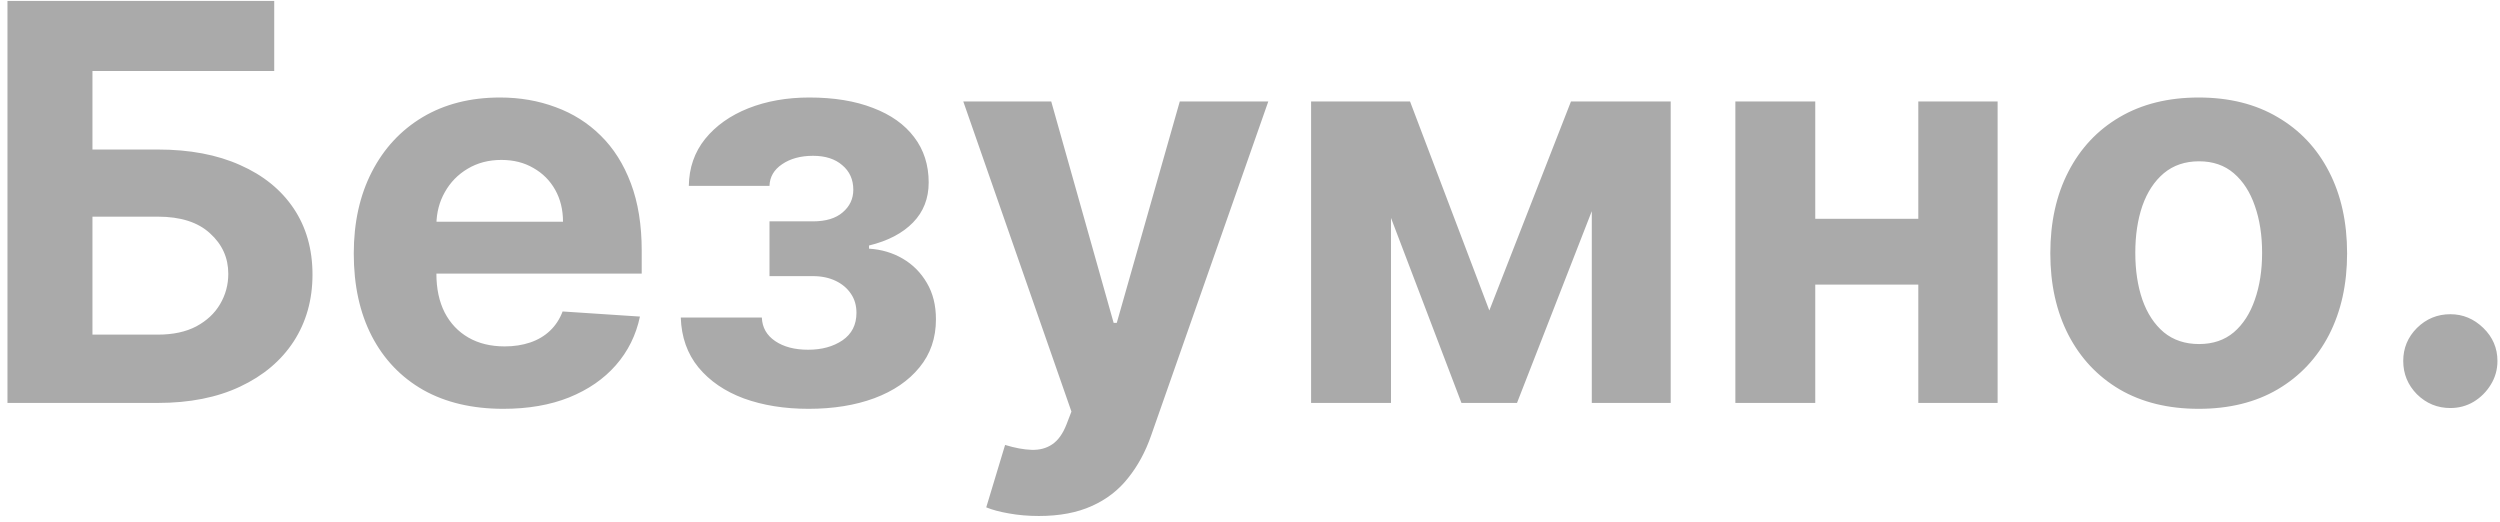 <?xml version="1.0" encoding="UTF-8"?> <svg xmlns="http://www.w3.org/2000/svg" width="273" height="57" viewBox="0 0 273 57" fill="none"><path d="M0.815 44V0.102H29.945V7.754H10.096V16.328H17.234C20.706 16.328 23.7 16.893 26.215 18.021C28.744 19.136 30.695 20.715 32.067 22.759C33.438 24.802 34.124 27.21 34.124 29.982C34.124 32.74 33.438 35.176 32.067 37.291C30.695 39.392 28.744 41.035 26.215 42.221C23.7 43.407 20.706 44 17.234 44H0.815ZM10.096 36.541H17.234C18.892 36.541 20.292 36.241 21.435 35.641C22.578 35.026 23.443 34.219 24.029 33.218C24.629 32.204 24.929 31.096 24.929 29.896C24.929 28.153 24.265 26.681 22.936 25.481C21.621 24.266 19.721 23.659 17.234 23.659H10.096V36.541ZM54.964 44.643C51.577 44.643 48.662 43.957 46.219 42.585C43.789 41.199 41.918 39.242 40.603 36.712C39.288 34.169 38.631 31.161 38.631 27.688C38.631 24.302 39.288 21.329 40.603 18.772C41.918 16.214 43.768 14.22 46.154 12.791C48.555 11.363 51.37 10.648 54.6 10.648C56.772 10.648 58.794 10.998 60.666 11.698C62.552 12.384 64.195 13.42 65.596 14.806C67.01 16.192 68.11 17.936 68.896 20.036C69.682 22.123 70.075 24.566 70.075 27.367V29.875H42.275V24.216H61.48C61.48 22.901 61.194 21.737 60.623 20.722C60.051 19.708 59.258 18.915 58.243 18.343C57.243 17.757 56.079 17.464 54.75 17.464C53.364 17.464 52.135 17.786 51.063 18.429C50.005 19.058 49.177 19.908 48.577 20.979C47.976 22.037 47.669 23.216 47.655 24.516V29.896C47.655 31.525 47.955 32.933 48.555 34.119C49.17 35.305 50.034 36.219 51.149 36.862C52.263 37.505 53.585 37.827 55.114 37.827C56.129 37.827 57.057 37.684 57.901 37.398C58.744 37.112 59.465 36.684 60.065 36.112C60.666 35.541 61.123 34.84 61.437 34.012L69.882 34.569C69.454 36.598 68.575 38.37 67.246 39.885C65.931 41.385 64.231 42.557 62.145 43.4C60.072 44.229 57.679 44.643 54.964 44.643ZM74.341 34.676H83.193C83.236 35.762 83.722 36.619 84.651 37.248C85.579 37.877 86.78 38.191 88.252 38.191C89.738 38.191 90.988 37.848 92.003 37.162C93.017 36.462 93.525 35.462 93.525 34.162C93.525 33.361 93.324 32.668 92.924 32.083C92.524 31.482 91.967 31.011 91.252 30.668C90.538 30.325 89.709 30.153 88.766 30.153H84.029V24.173H88.766C90.181 24.173 91.267 23.845 92.024 23.187C92.796 22.53 93.181 21.708 93.181 20.722C93.181 19.608 92.781 18.715 91.981 18.043C91.195 17.357 90.131 17.014 88.787 17.014C87.43 17.014 86.301 17.321 85.401 17.936C84.515 18.536 84.058 19.322 84.029 20.294H75.219C75.248 18.322 75.841 16.614 76.999 15.171C78.17 13.727 79.742 12.613 81.714 11.827C83.7 11.041 85.922 10.648 88.38 10.648C91.067 10.648 93.382 11.027 95.325 11.784C97.283 12.527 98.783 13.592 99.826 14.978C100.884 16.364 101.412 18.014 101.412 19.929C101.412 21.672 100.841 23.13 99.698 24.302C98.554 25.474 96.954 26.309 94.896 26.81V27.153C96.254 27.238 97.483 27.603 98.583 28.246C99.683 28.889 100.562 29.775 101.219 30.904C101.877 32.018 102.205 33.34 102.205 34.869C102.205 36.912 101.605 38.663 100.405 40.12C99.219 41.578 97.576 42.7 95.475 43.486C93.389 44.257 90.995 44.643 88.294 44.643C85.665 44.643 83.307 44.264 81.221 43.507C79.149 42.735 77.499 41.606 76.27 40.12C75.055 38.634 74.412 36.819 74.341 34.676ZM113.442 56.346C112.285 56.346 111.199 56.253 110.184 56.068C109.184 55.896 108.355 55.675 107.698 55.403L109.756 48.587C110.827 48.916 111.792 49.094 112.649 49.123C113.521 49.151 114.271 48.951 114.9 48.523C115.543 48.094 116.065 47.365 116.465 46.336L117.001 44.943L105.19 11.077H114.793L121.609 35.255H121.952L128.832 11.077H138.499L125.703 47.558C125.088 49.33 124.252 50.873 123.195 52.188C122.152 53.517 120.83 54.539 119.23 55.253C117.629 55.982 115.7 56.346 113.442 56.346ZM162.634 33.904L171.551 11.077H178.496L165.657 44H159.591L147.052 11.077H153.975L162.634 33.904ZM151.896 11.077V44H143.172V11.077H151.896ZM173.823 44V11.077H182.44V44H173.823ZM212.416 23.895V31.075H195.225V23.895H212.416ZM198.226 11.077V44H189.502V11.077H198.226ZM218.139 11.077V44H209.479V11.077H218.139ZM240.098 44.643C236.769 44.643 233.889 43.936 231.46 42.521C229.045 41.092 227.181 39.106 225.866 36.562C224.551 34.004 223.894 31.039 223.894 27.667C223.894 24.266 224.551 21.294 225.866 18.75C227.181 16.192 229.045 14.206 231.46 12.791C233.889 11.363 236.769 10.648 240.098 10.648C243.428 10.648 246.3 11.363 248.715 12.791C251.144 14.206 253.016 16.192 254.331 18.75C255.645 21.294 256.303 24.266 256.303 27.667C256.303 31.039 255.645 34.004 254.331 36.562C253.016 39.106 251.144 41.092 248.715 42.521C246.3 43.936 243.428 44.643 240.098 44.643ZM240.141 37.57C241.656 37.57 242.921 37.141 243.935 36.284C244.95 35.412 245.714 34.226 246.229 32.725C246.757 31.225 247.022 29.517 247.022 27.603C247.022 25.688 246.757 23.98 246.229 22.48C245.714 20.979 244.95 19.793 243.935 18.922C242.921 18.05 241.656 17.614 240.141 17.614C238.612 17.614 237.326 18.05 236.283 18.922C235.254 19.793 234.475 20.979 233.947 22.48C233.432 23.98 233.175 25.688 233.175 27.603C233.175 29.517 233.432 31.225 233.947 32.725C234.475 34.226 235.254 35.412 236.283 36.284C237.326 37.141 238.612 37.57 240.141 37.57ZM267.577 44.557C266.163 44.557 264.948 44.057 263.933 43.057C262.933 42.042 262.433 40.828 262.433 39.413C262.433 38.013 262.933 36.812 263.933 35.812C264.948 34.812 266.163 34.312 267.577 34.312C268.949 34.312 270.149 34.812 271.178 35.812C272.207 36.812 272.721 38.013 272.721 39.413C272.721 40.356 272.479 41.221 271.993 42.007C271.521 42.778 270.9 43.4 270.128 43.871C269.356 44.329 268.506 44.557 267.577 44.557Z" fill="#AAAAAA"></path></svg> 